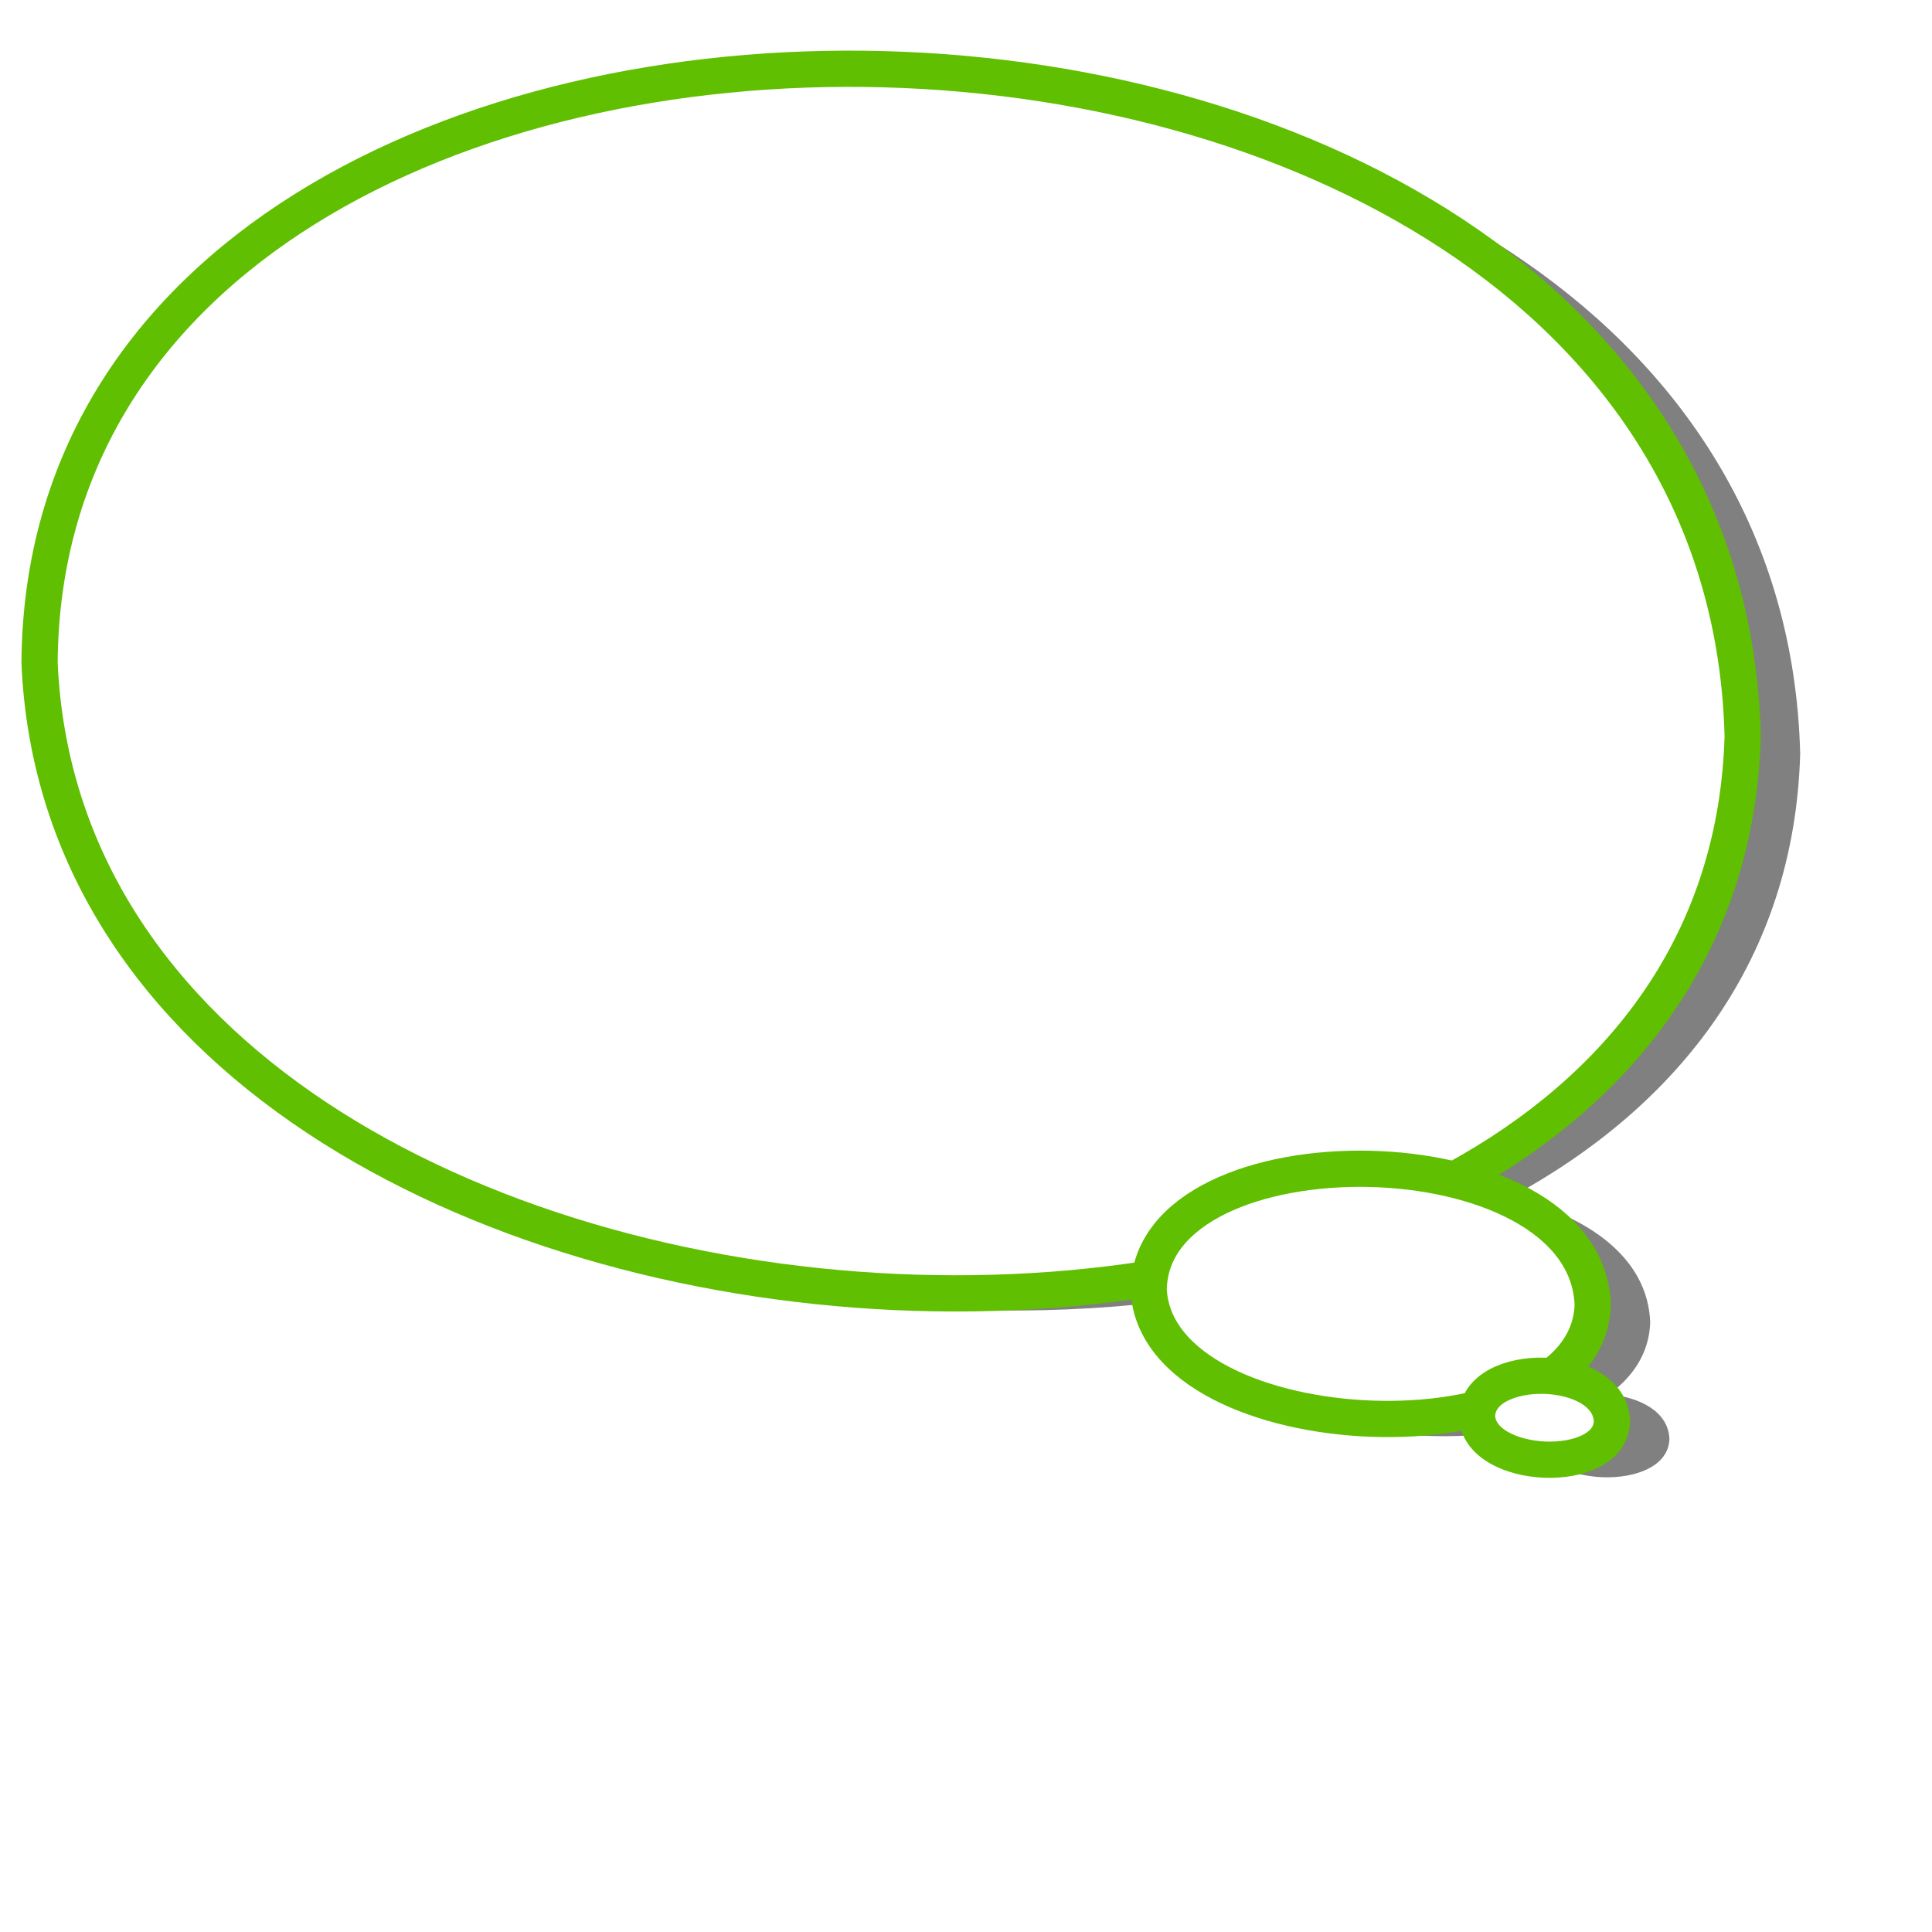 <?xml version="1.0"?><svg width="533.333" height="533.333" xmlns="http://www.w3.org/2000/svg">
 <title>green callout</title>
 <defs>
  <filter id="filter3203">
   <feGaussianBlur id="feGaussianBlur3205" stdDeviation="6.406"/>
  </filter>
 </defs>
 <g>
  <title>Layer 1</title>
  <path fill-opacity="0.498" fill-rule="evenodd" stroke-width="1.25" fill="#000000" filter="url(#filter3203)" d="m260.12,23.959c-116.569,-3.221 -232.559,51.559 -233.335,163.844c5.612,130.941 173,190.834 306.485,169.875c-0.156,1.085 -0.296,2.169 -0.306,3.312c1.625,29.721 55.234,41.454 91.017,32.594c-0.201,0.729 -0.361,1.464 -0.368,2.281c0.737,14.9 36.743,16.433 37.234,1.406c-0.227,-7.588 -8.207,-11.584 -16.702,-12.344c6.8,-4.963 11.101,-11.551 11.4,-19.812c-0.598,-18.073 -17.467,-29.566 -38.491,-34.625c46.358,-25.173 78.283,-65.616 79.893,-122.438c-3.103,-119.648 -120.259,-180.873 -236.828,-184.094z" id="path690"/>
  <path fill="#ffffff" fill-rule="evenodd" stroke="#5fbf00" stroke-width="10" stroke-linejoin="round" d="m10.919,182.939c9.31,217.208 463.95,239.296 470.156,20.248c-6.207,-239.296 -468.605,-244.818 -470.156,-20.248z" id="path975"/>
  <path fill="#ffffff" fill-rule="evenodd" stroke="#5fbf00" stroke-width="10" stroke-linejoin="round" d="m317.094,356.137c2.427,44.382 120.964,48.895 122.582,4.137c-1.618,-48.895 -122.178,-50.024 -122.582,-4.137z" id="path976"/>
  <path fill="#ffffff" fill-rule="evenodd" stroke="#5fbf00" stroke-width="10" stroke-linejoin="round" d="m407.743,391.018c0.737,14.9 36.749,16.415 37.241,1.389c-0.492,-16.415 -37.118,-16.794 -37.241,-1.389z" id="path977"/>
 </g>
</svg>